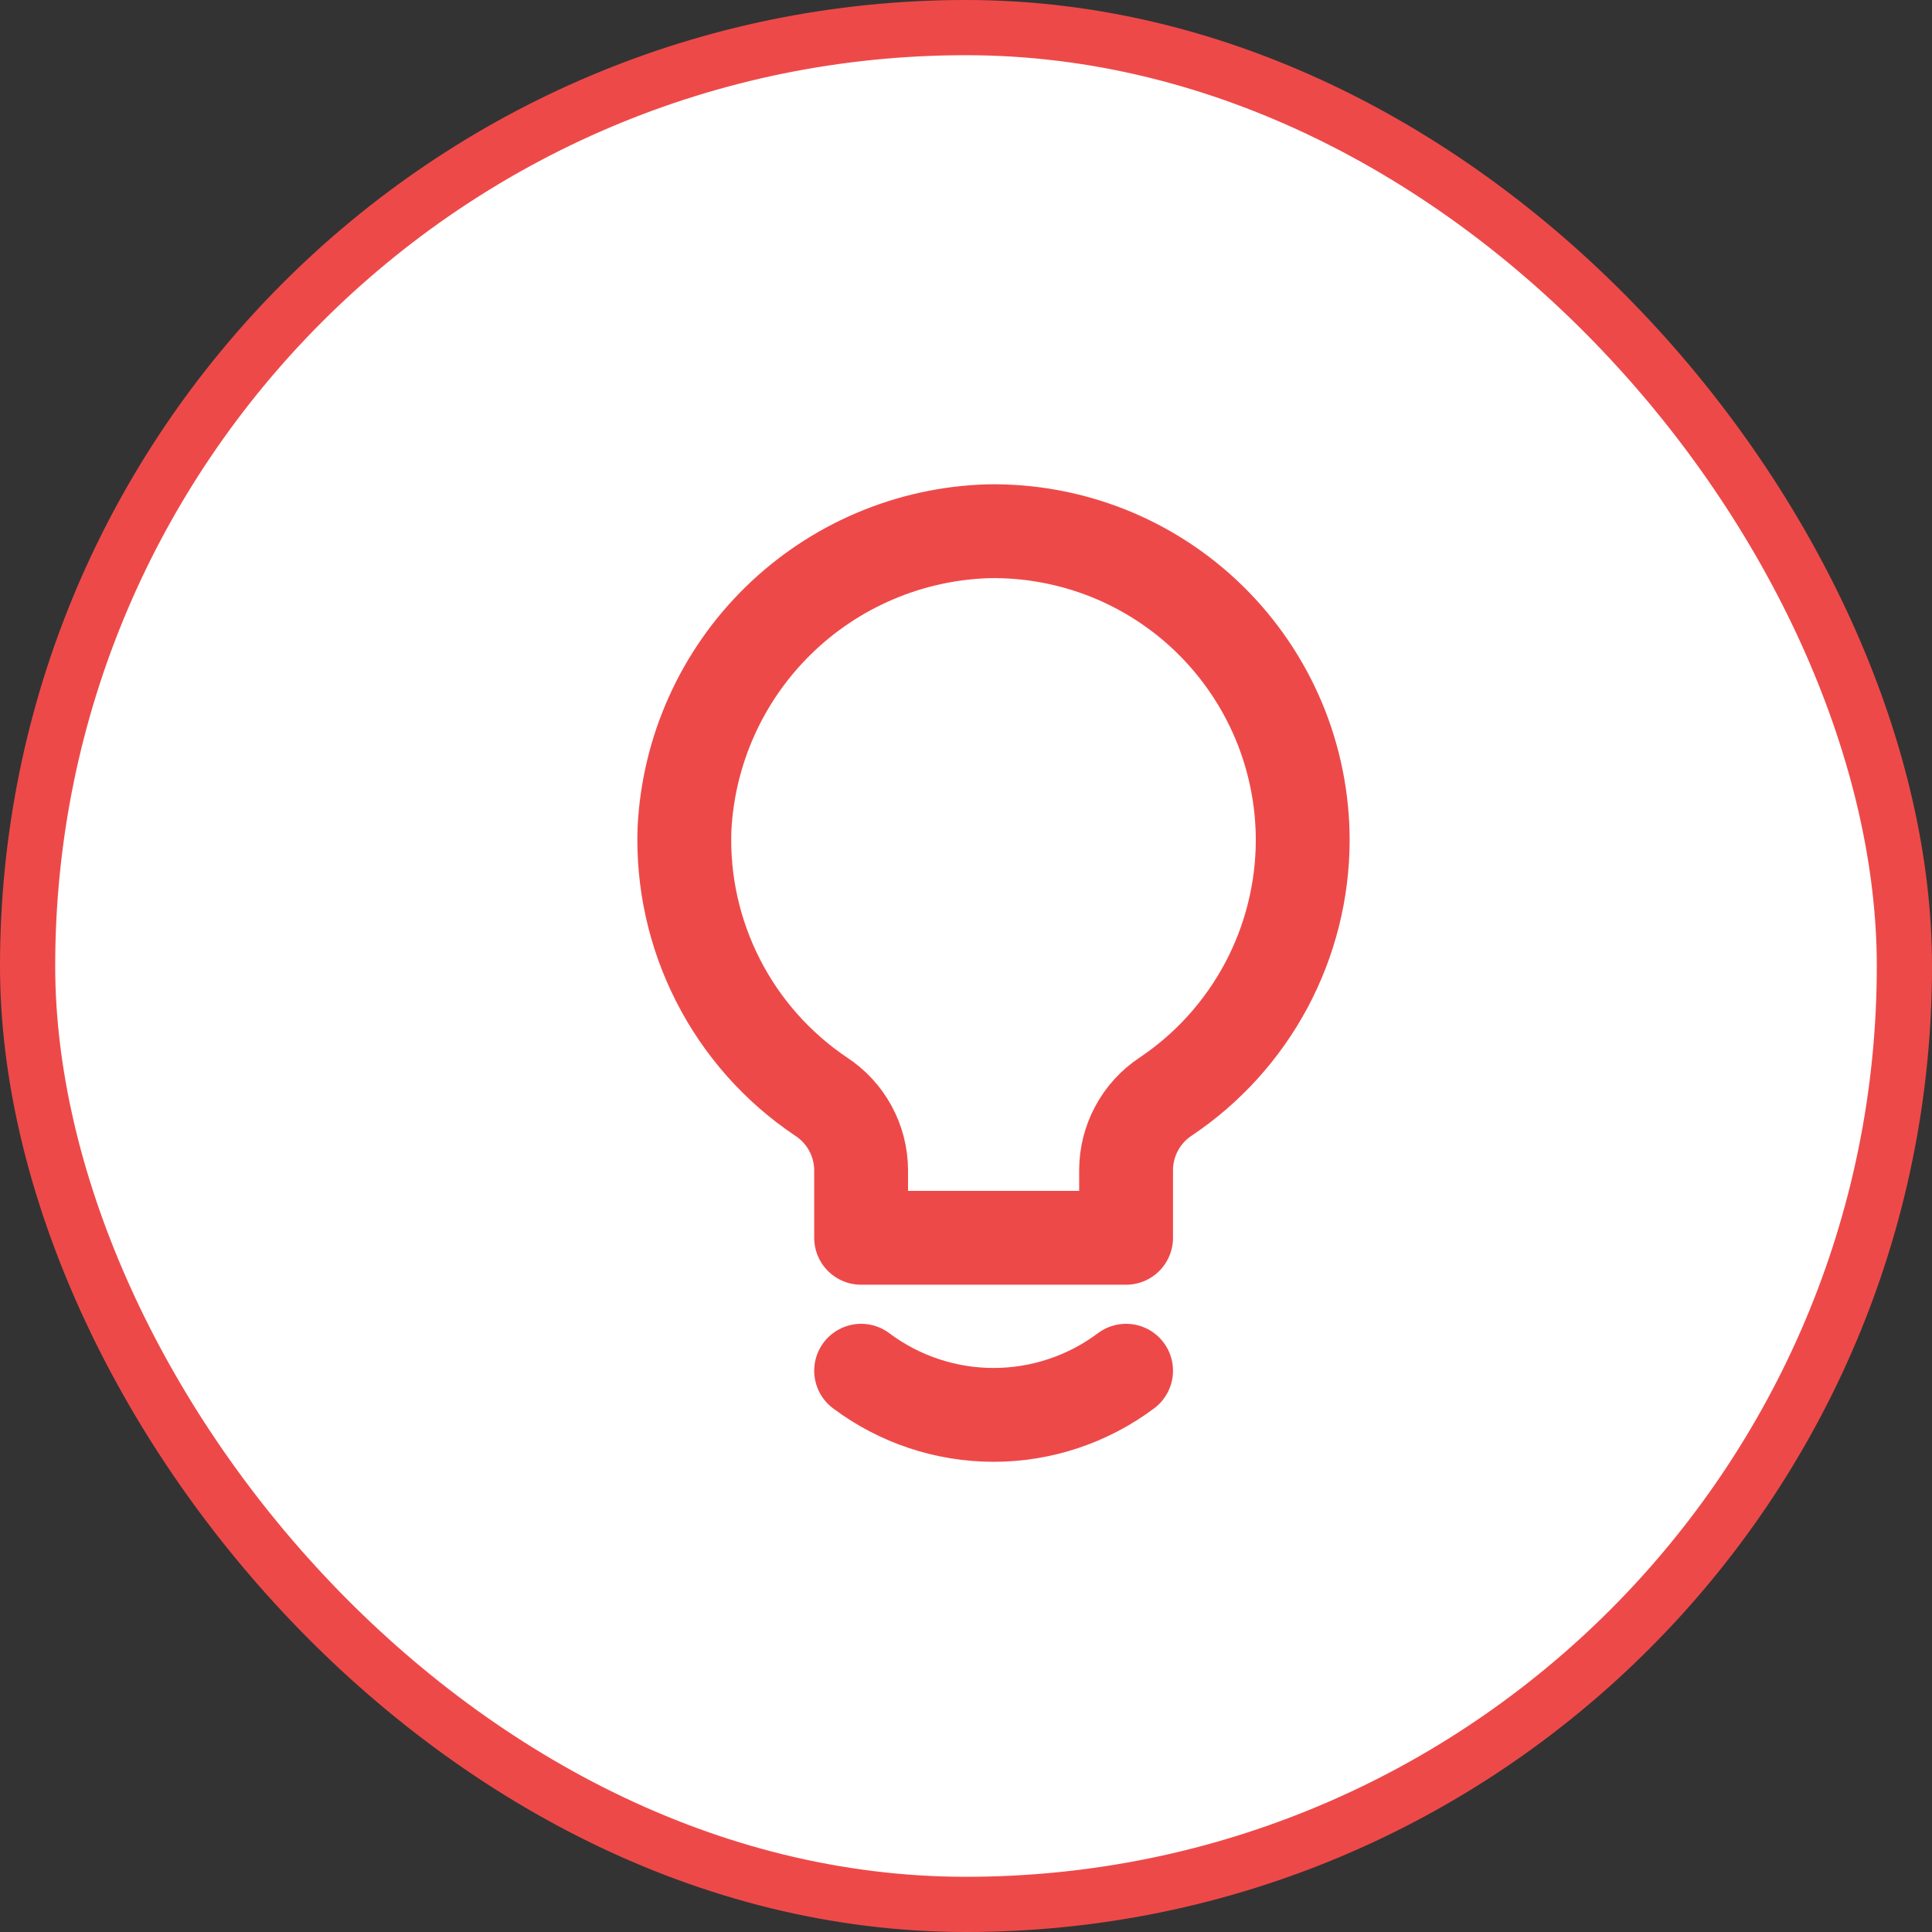 <svg width="35" height="35" viewBox="0 0 35 35" fill="none" xmlns="http://www.w3.org/2000/svg">
<rect x="0" y="0" width="35" height="35" fill="#333333" stroke="none"/>
<rect x="0.5" y="0.5" width="34" height="34" rx="17" fill="white" stroke="#EE4949"/>
<path d="M23.6 15.224C23.6 14.48 23.452 13.744 23.165 13.058C22.877 12.373 22.456 11.751 21.926 11.23C21.396 10.708 20.767 10.298 20.077 10.022C19.386 9.747 18.648 9.611 17.904 9.624C16.477 9.666 15.118 10.245 14.098 11.244C13.078 12.243 12.472 13.59 12.4 15.016C12.366 15.967 12.575 16.912 13.008 17.76C13.44 18.609 14.082 19.333 14.872 19.864C15.095 20.009 15.278 20.207 15.405 20.44C15.532 20.673 15.599 20.934 15.6 21.2V22.424H20.4V21.2C20.4 20.935 20.466 20.674 20.592 20.441C20.717 20.208 20.899 20.009 21.12 19.864C21.882 19.353 22.506 18.662 22.939 17.853C23.371 17.044 23.598 16.141 23.6 15.224Z" stroke="#EE4949" stroke-width="1.7" stroke-linecap="round" stroke-linejoin="round"/>
<path d="M20.4 24.832C19.707 25.351 18.865 25.632 18 25.632C17.134 25.632 16.292 25.351 15.6 24.832" stroke="#EE4949" stroke-width="1.7" stroke-linecap="round" stroke-linejoin="round"/>
</svg>

